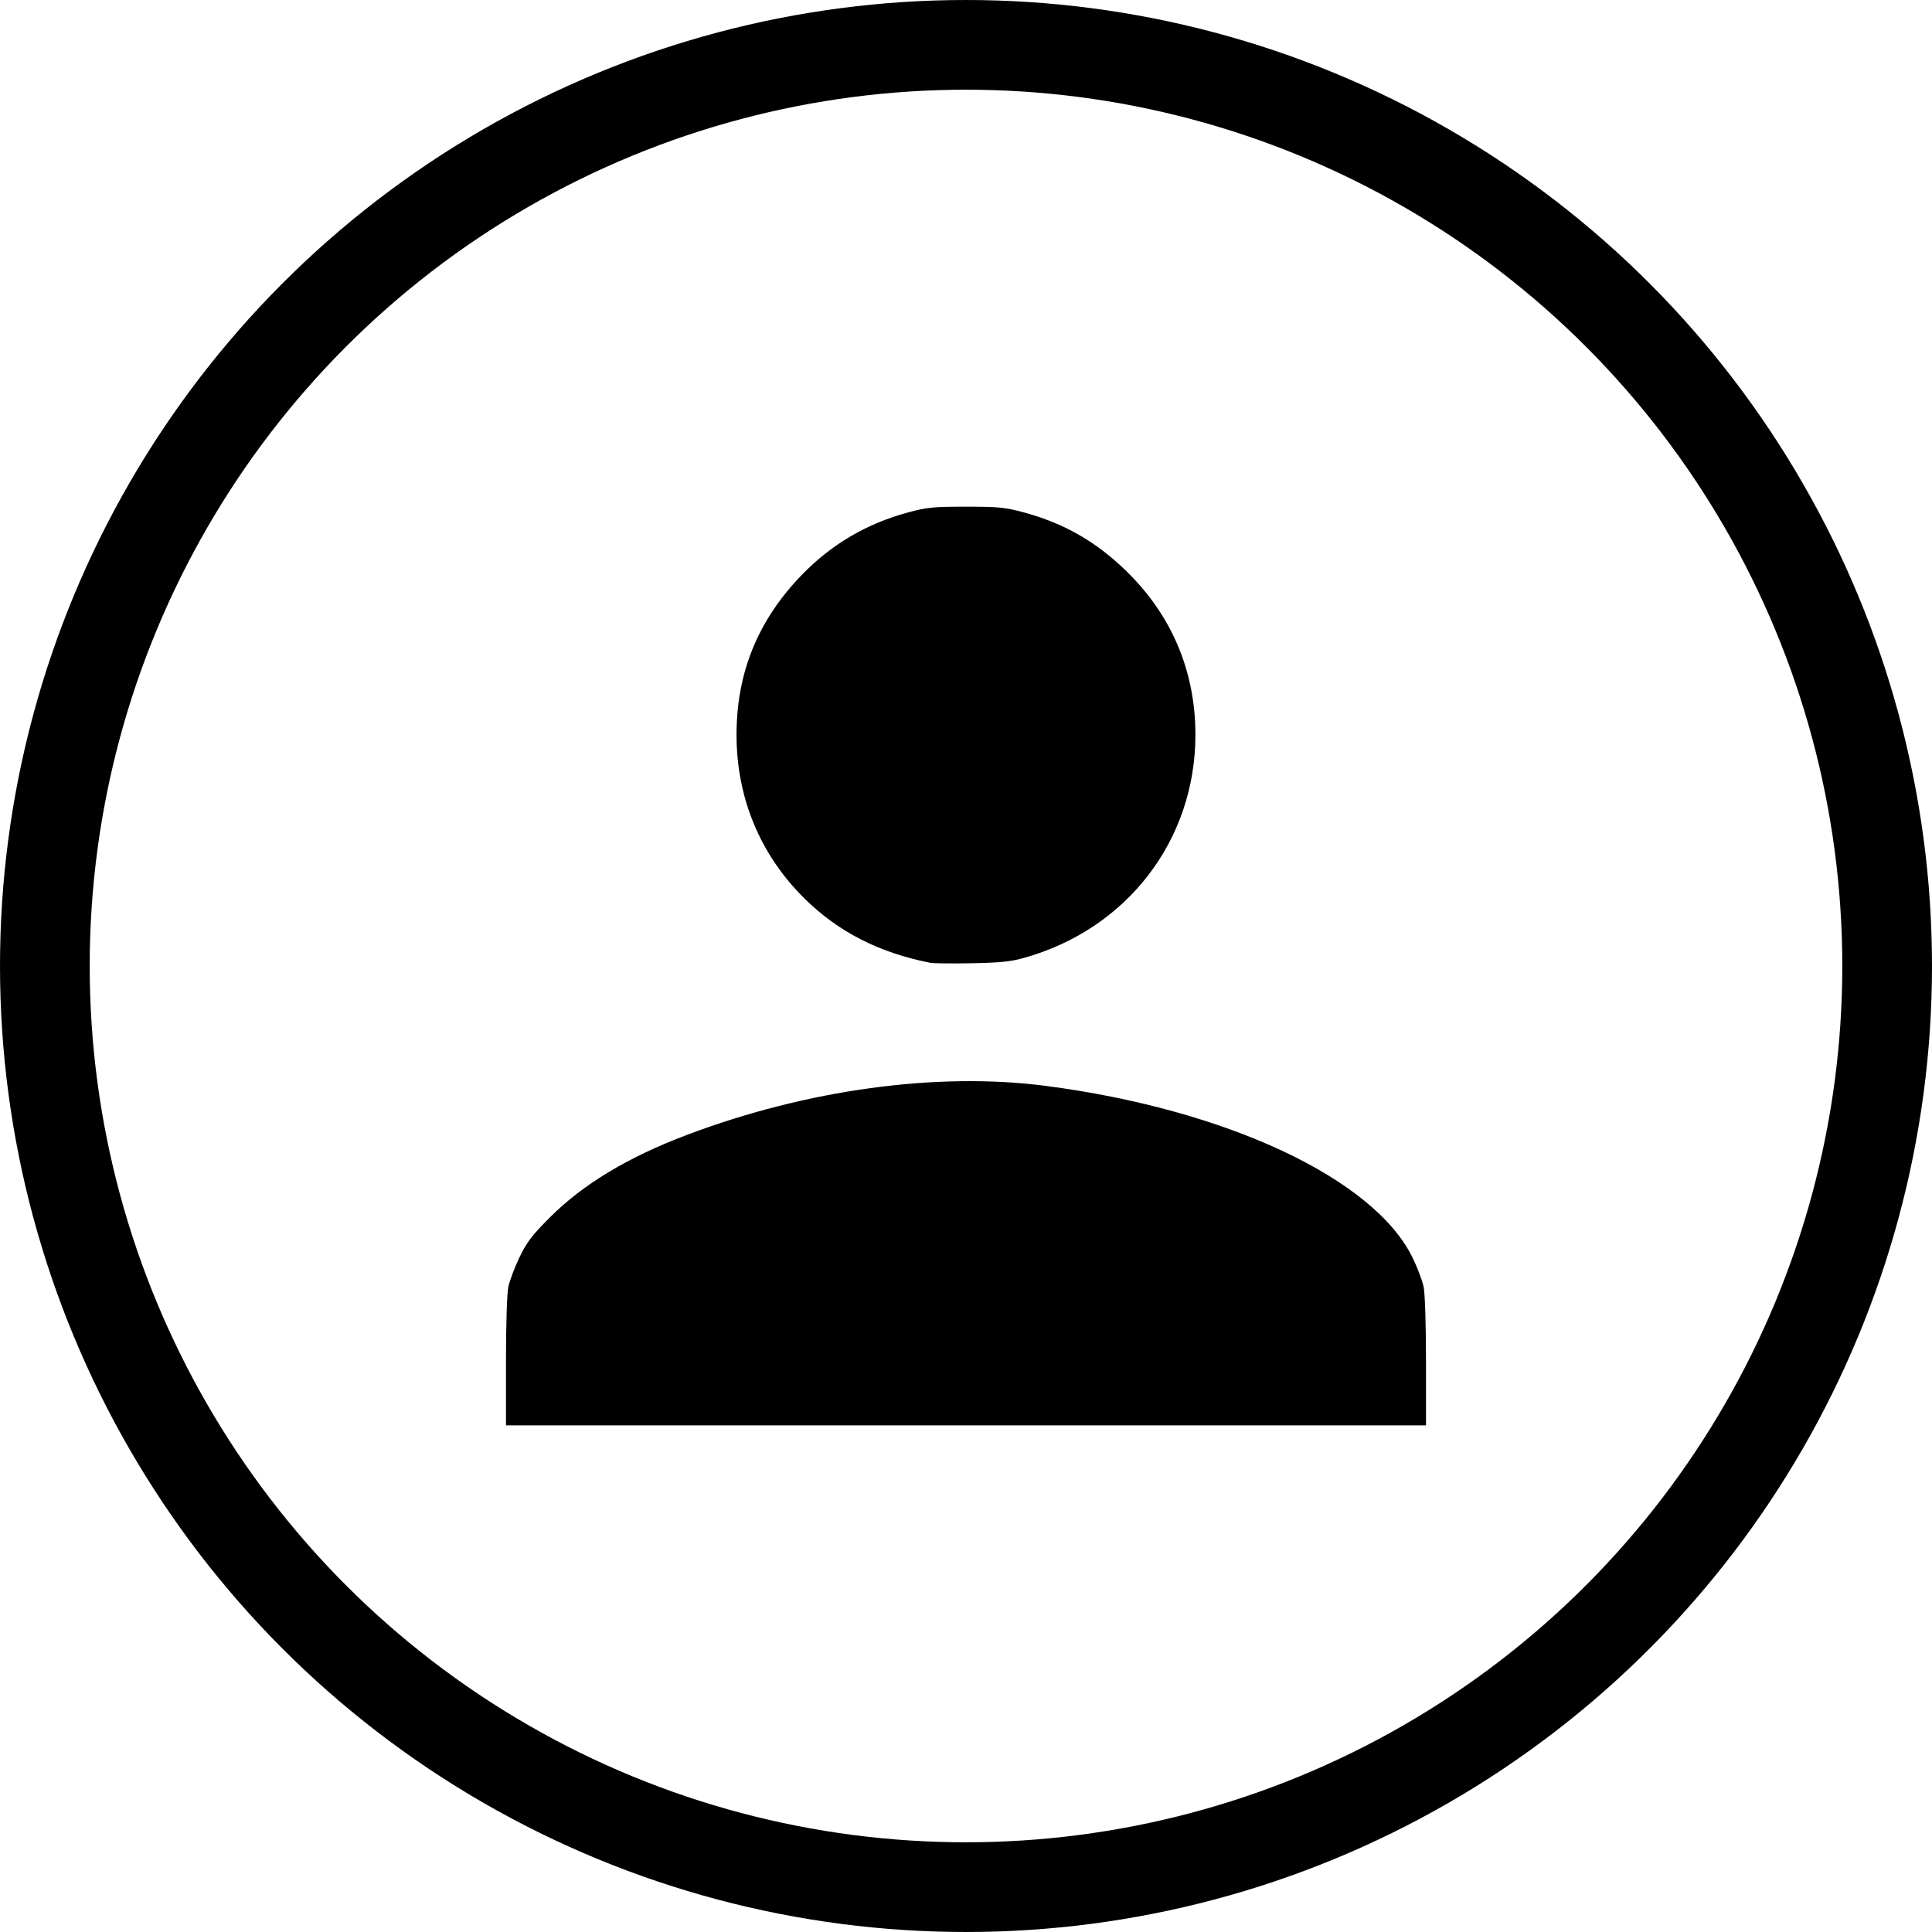<?xml version="1.0" encoding="UTF-8" standalone="no"?>
<svg
   xmlns:dc="http://purl.org/dc/elements/1.1/"
   xmlns:cc="http://creativecommons.org/ns#"
   xmlns:rdf="http://www.w3.org/1999/02/22-rdf-syntax-ns#"
   xmlns:svg="http://www.w3.org/2000/svg"
   xmlns="http://www.w3.org/2000/svg"
   xmlns:sodipodi="http://sodipodi.sourceforge.net/DTD/sodipodi-0.dtd"
   xmlns:inkscape="http://www.inkscape.org/namespaces/inkscape"
   width="64.61mm"
   height="64.61mm"
   viewBox="0 0 64.61 64.61"
   version="1.1"
   id="svg8"
   inkscape:version="1.0 (4035a4fb49, 2020-05-01)"
   sodipodi:docname="person.svg">
  <defs
     id="defs2" />
  <sodipodi:namedview
     id="base"
     pagecolor="#ffffff"
     bordercolor="#666666"
     borderopacity="1.0"
     inkscape:pageopacity="0.0"
     inkscape:pageshadow="2"
     inkscape:zoom="1.979899"
     inkscape:cx="34.989313"
     inkscape:cy="168.05793"
     inkscape:document-units="mm"
     inkscape:current-layer="layer1"
     inkscape:document-rotation="0"
     showgrid="false"
     inkscape:window-width="1920"
     inkscape:window-height="1001"
     inkscape:window-x="-9"
     inkscape:window-y="-9"
     inkscape:window-maximized="1"
     inkscape:snap-center="true"
     inkscape:snap-object-midpoints="true" />
  <g
     inkscape:label="Layer 1"
     inkscape:groupmode="layer"
     id="layer1"
     transform="translate(-71.582,-46.352)">
    <path
       style="fill:#000000;stroke-width:1"
       d="m 88.503,91.896 c 0,-1.24 0.032,-2.281 0.078,-2.504 0.043,-0.21 0.211,-0.657 0.374,-0.994 0.248,-0.513 0.414,-0.73 1.021,-1.338 1.105,-1.106 2.608,-2.011 4.579,-2.755 4.01,-1.515 8.372,-2.111 11.997,-1.639 6.043,0.786 10.978,3.098 12.27,5.746 0.161,0.329 0.327,0.771 0.37,0.981 0.045,0.223 0.078,1.264 0.078,2.504 v 2.122 H 103.887 88.503 Z M 102.698,78.551 c -1.708,-0.336 -3.064,-1.026 -4.192,-2.131 -1.497,-1.468 -2.293,-3.377 -2.293,-5.495 0,-2.078 0.719,-3.838 2.186,-5.35 0.995,-1.026 2.172,-1.716 3.563,-2.09 0.624,-0.168 0.831,-0.188 1.924,-0.188 1.093,0 1.3,0.02 1.924,0.188 1.344,0.361 2.415,0.972 3.425,1.952 1.53,1.484 2.324,3.36 2.324,5.487 0,3.534 -2.294,6.511 -5.755,7.468 -0.434,0.12 -0.799,0.156 -1.738,0.173 -0.654,0.012 -1.27,0.005 -1.369,-0.014 z"
       id="path847" />
    <circle
       style="fill:none;fill-rule:evenodd;stroke:#000000;stroke-width:3;stroke-linecap:round;stroke-linejoin:round;stroke-miterlimit:4;stroke-dasharray:none;stroke-opacity:1"
       id="path849"
       cx="103.887"
       cy="78.657"
       r="30.805" />
  </g>
</svg>
